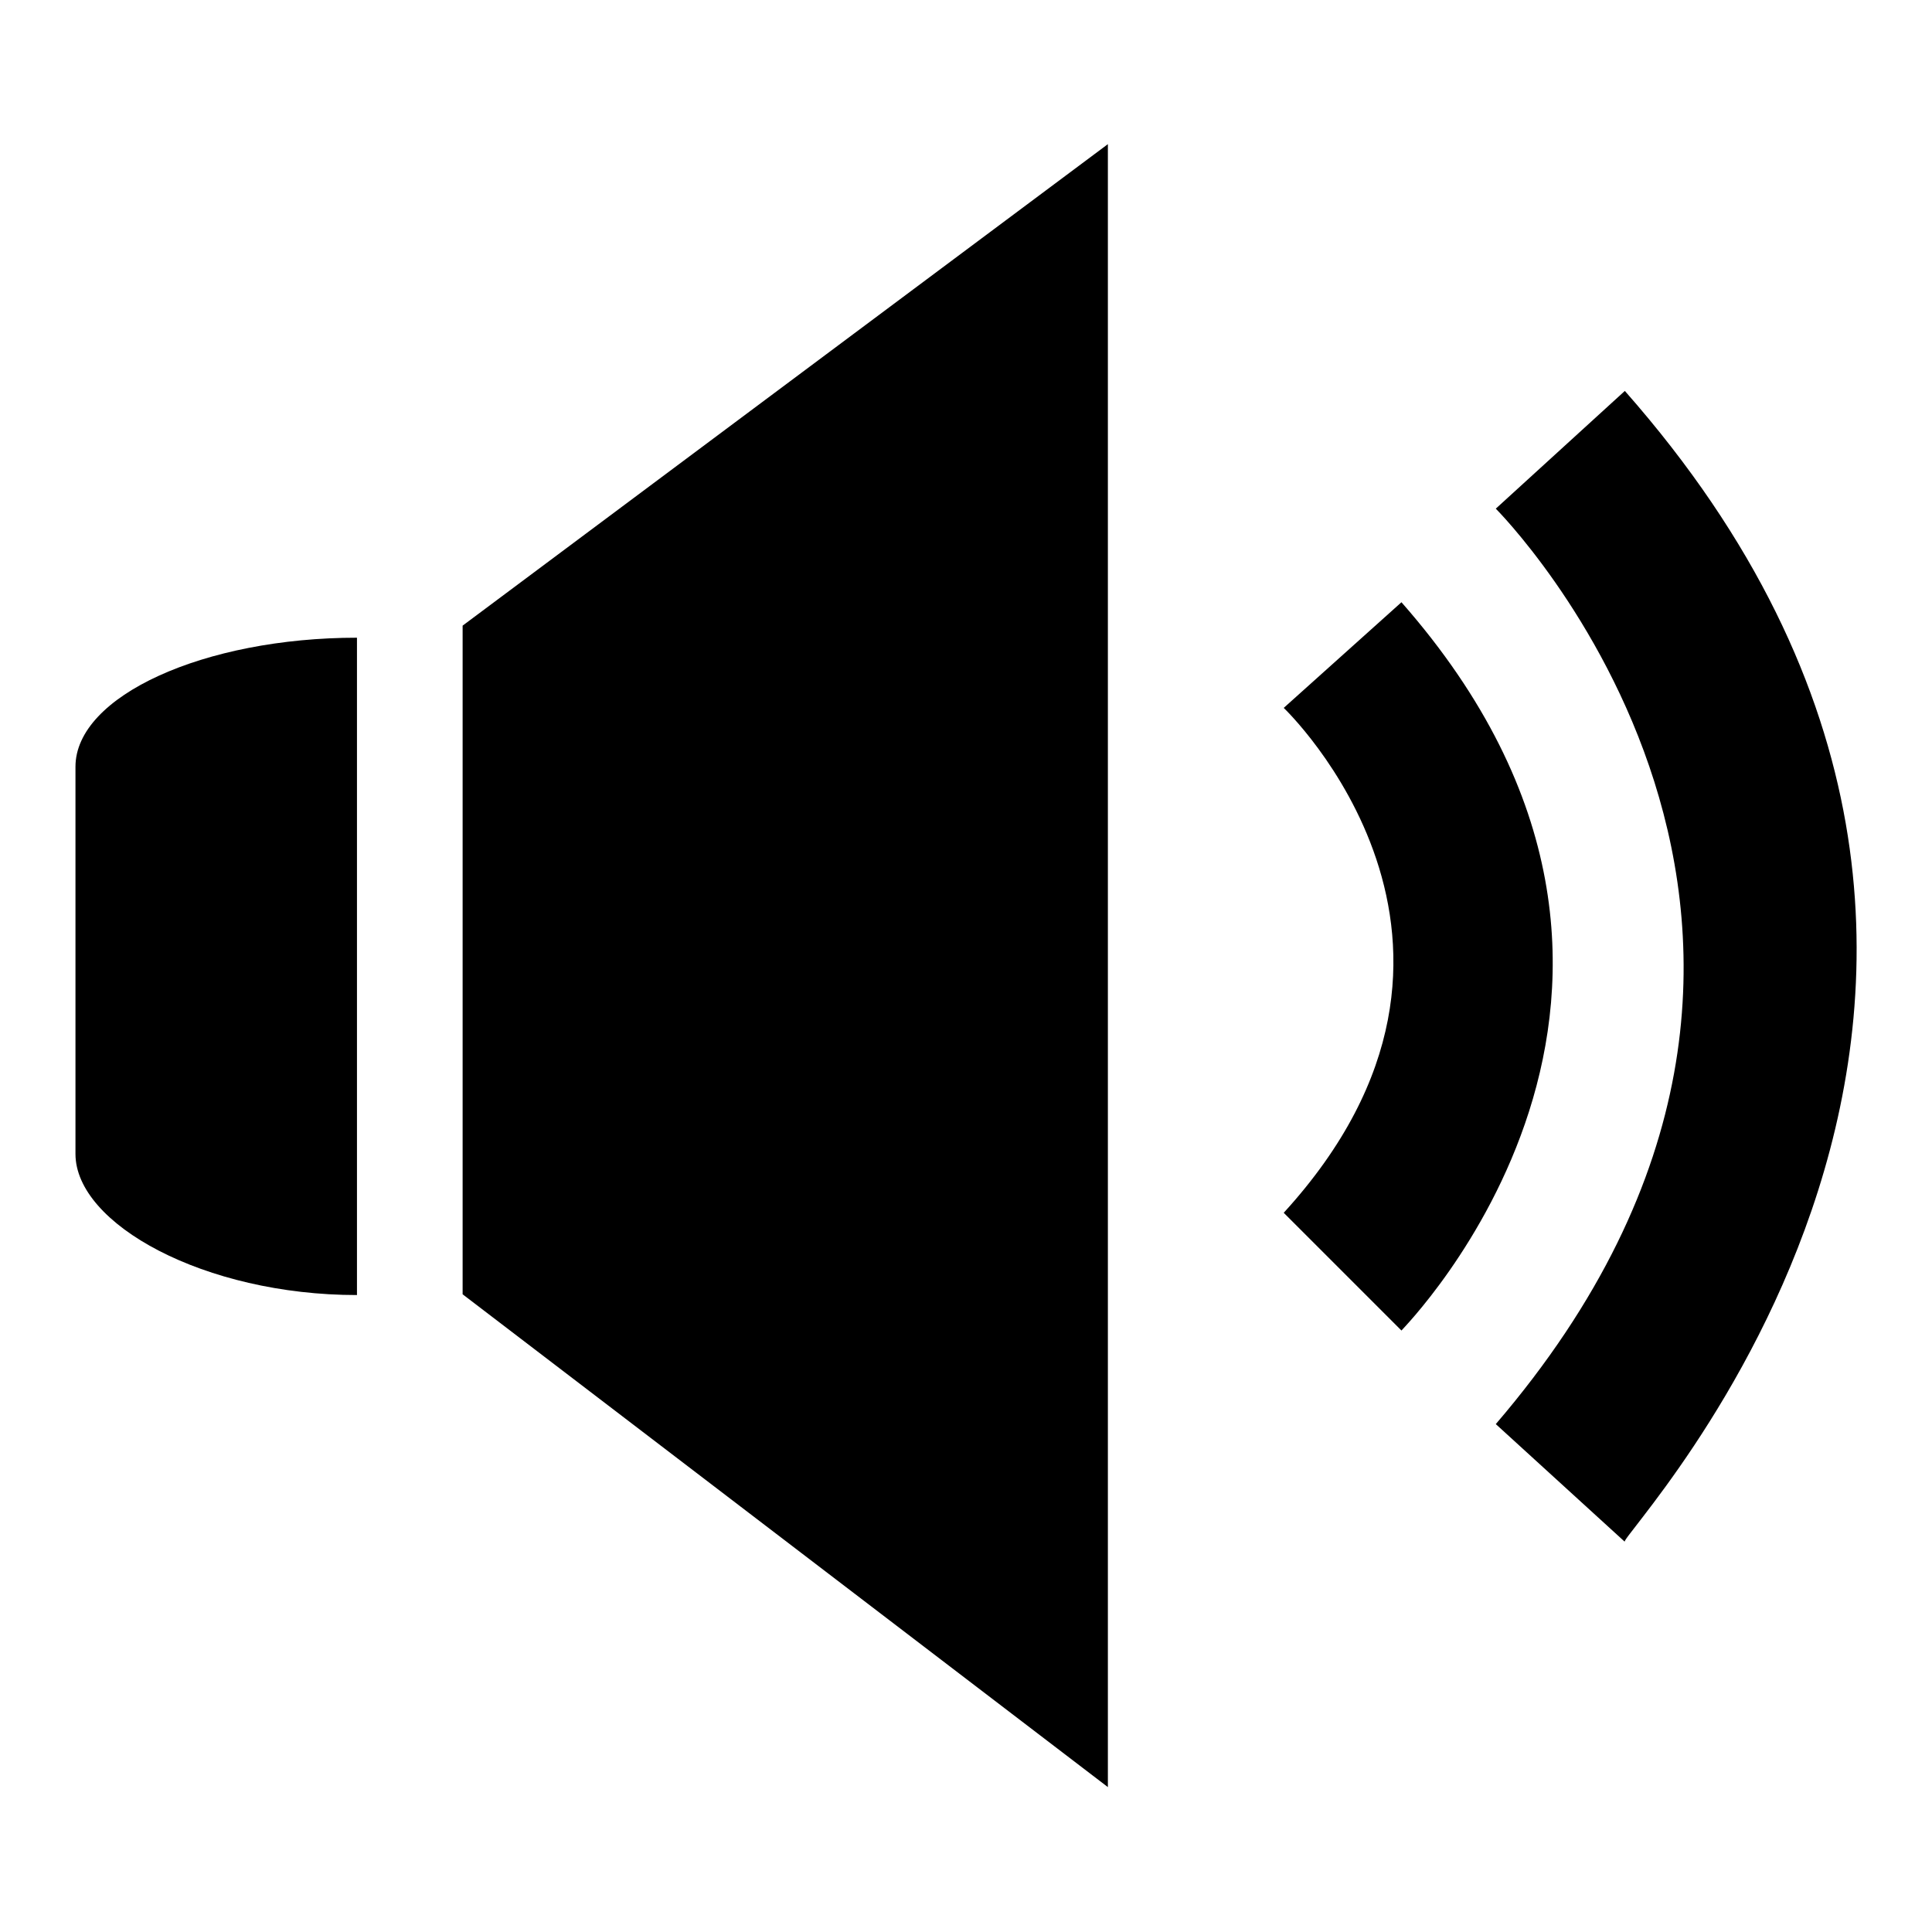 <?xml version="1.0" encoding="utf-8"?>
<!-- Svg Vector Icons : http://www.onlinewebfonts.com/icon -->
<!DOCTYPE svg PUBLIC "-//W3C//DTD SVG 1.1//EN" "http://www.w3.org/Graphics/SVG/1.1/DTD/svg11.dtd">
<svg version="1.1" xmlns="http://www.w3.org/2000/svg" xmlns:xlink="http://www.w3.org/1999/xlink" x="0px" y="0px" viewBox="0 0 256 256" enable-background="new 0 0 256 256" xml:space="preserve">
<g><g><path fill="#000000" d="M61.3,171.5l85.5,65.3V19.1L61.3,82.9V171.5z"/><path fill="#000000" d="M10,101.6v51.3c0,9.3,17.1,18.7,37.3,18.7V84.5C27.1,84.5,10,92.2,10,101.6z"/><path fill="#000000" d="M215.3,51.8l-17.1,15.6c0,0,56,56,0,121.3l17.1,15.6C213.7,204.2,285.2,131.1,215.3,51.8z"/><path fill="#000000" d="M185.7,79.8l-15.6,14c0,0,32.7,31.1,0,66.9l15.6,15.6C185.7,176.2,230.8,131.1,185.7,79.8z"/></g></g>
</svg>